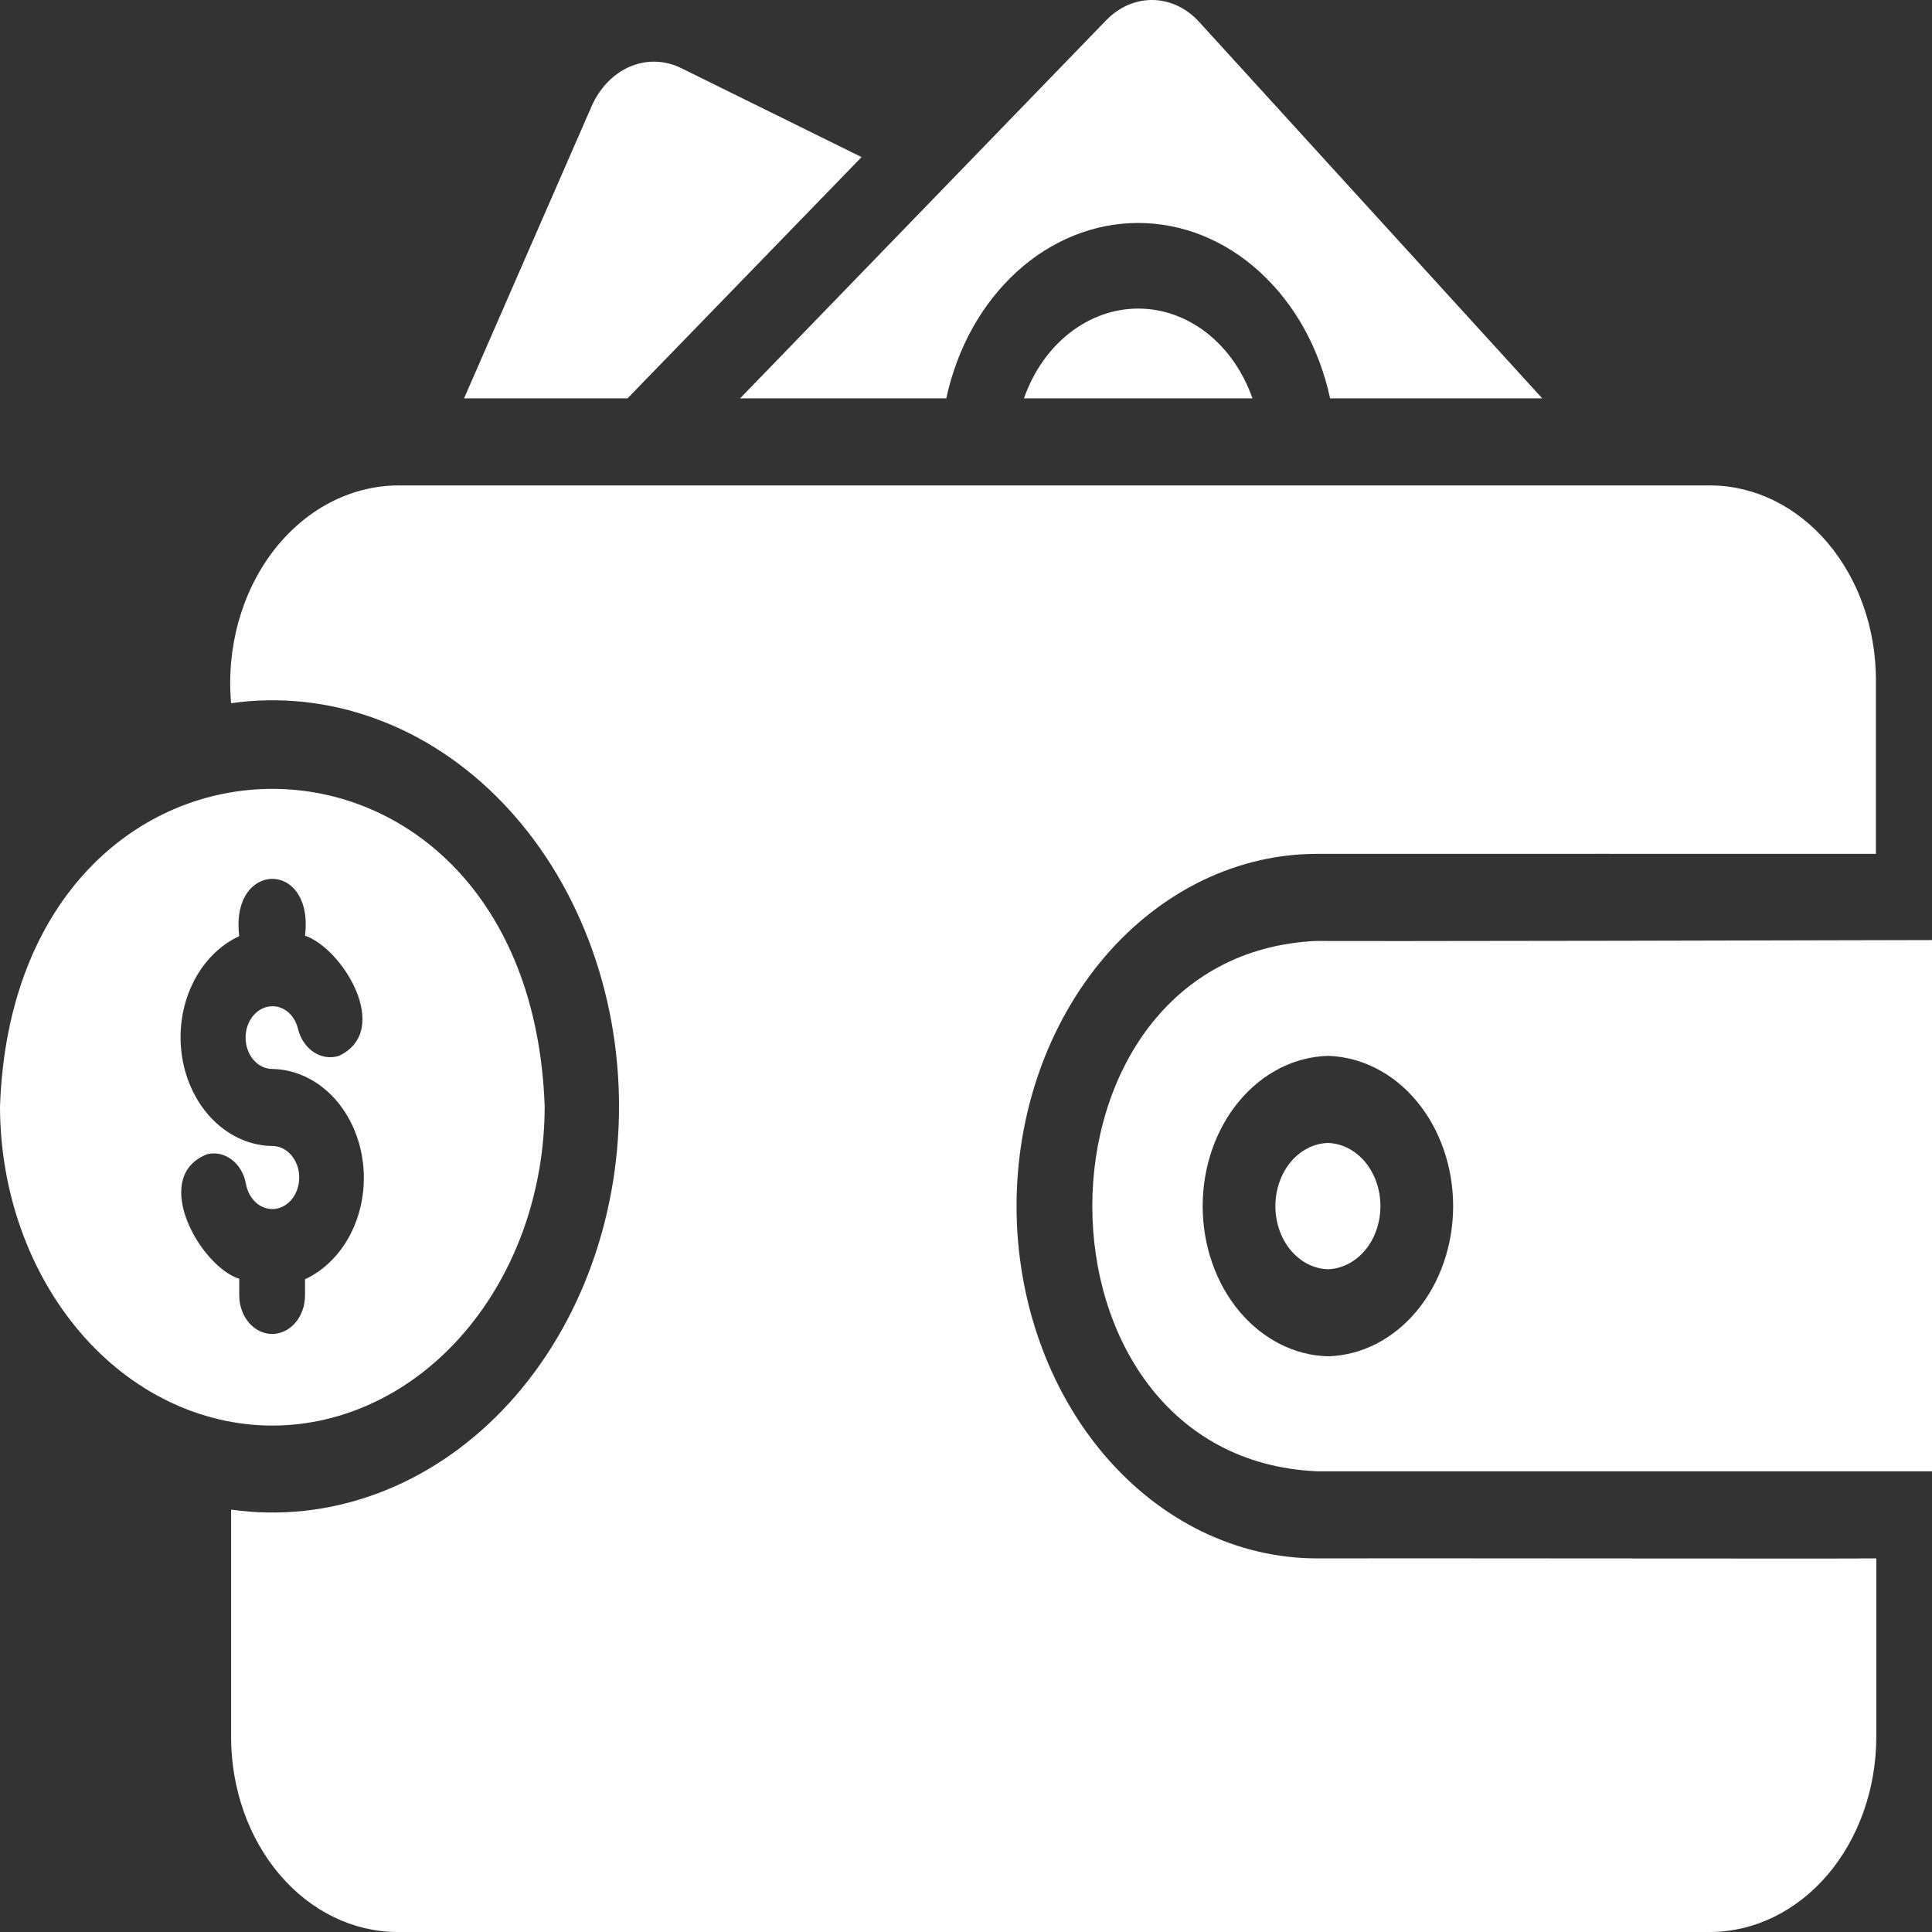 <svg width="42" height="42" viewBox="0 0 42 42" fill="none" xmlns="http://www.w3.org/2000/svg">
<rect x="0" y="0" width="42" height="42" fill="#333333" stroke="none"/>
<path d="M16.089 8.66L24.045 0.443C24.326 0.151 24.69 -0.007 25.065 0C25.44 0.007 25.799 0.179 26.072 0.48L33.527 8.66H28.915C28.681 7.57 28.144 6.604 27.388 5.913C26.632 5.222 25.702 4.847 24.743 4.847C23.785 4.847 22.854 5.222 22.098 5.913C21.343 6.604 20.805 7.57 20.572 8.66H16.089ZM13.642 8.66L18.73 3.415L14.797 1.475C14.445 1.305 14.053 1.296 13.695 1.448C13.338 1.601 13.043 1.904 12.866 2.298L10.088 8.66C10.976 8.658 12.757 8.661 13.642 8.66ZM42 20.436V31.985H28.633C22.114 31.698 22.12 20.739 28.633 20.454C28.643 20.468 41.809 20.439 42 20.436ZM28.867 22.954C28.14 22.974 27.448 23.327 26.939 23.937C26.43 24.547 26.145 25.367 26.145 26.22C26.145 27.073 26.43 27.892 26.939 28.503C27.448 29.113 28.14 29.466 28.867 29.485C29.595 29.466 30.288 29.113 30.796 28.503C31.305 27.892 31.59 27.073 31.59 26.22C31.59 25.367 31.305 24.547 30.796 23.937C30.288 23.327 29.595 22.974 28.867 22.954ZM28.867 24.847C28.562 24.856 28.272 25.005 28.058 25.261C27.845 25.517 27.726 25.861 27.726 26.219C27.726 26.578 27.845 26.922 28.058 27.178C28.272 27.434 28.562 27.583 28.867 27.592C29.173 27.583 29.463 27.434 29.677 27.178C29.89 26.922 30.009 26.578 30.009 26.219C30.009 25.861 29.89 25.517 29.677 25.261C29.463 25.005 29.173 24.856 28.867 24.847ZM22.26 8.66H27.227C27.025 8.082 26.681 7.589 26.239 7.241C25.796 6.894 25.276 6.708 24.744 6.708C24.211 6.708 23.691 6.894 23.249 7.241C22.806 7.589 22.462 8.082 22.26 8.66ZM5.92 30.991C4.351 30.989 2.846 30.257 1.736 28.956C0.627 27.655 0.002 25.892 0 24.052C0.326 14.85 11.513 14.847 11.841 24.052C11.839 25.892 11.214 27.655 10.104 28.956C8.995 30.257 7.49 30.989 5.92 30.991ZM6.631 28.161V27.81C7.066 27.608 7.428 27.236 7.655 26.757C7.883 26.278 7.961 25.721 7.877 25.182C7.793 24.643 7.552 24.154 7.196 23.8C6.839 23.445 6.388 23.247 5.92 23.238C5.766 23.238 5.618 23.166 5.509 23.039C5.4 22.911 5.339 22.737 5.339 22.556C5.339 22.376 5.4 22.202 5.509 22.075C5.618 21.947 5.766 21.875 5.92 21.875C6.047 21.873 6.17 21.921 6.271 22.01C6.371 22.099 6.444 22.224 6.478 22.367C6.531 22.581 6.654 22.763 6.82 22.873C6.986 22.982 7.182 23.012 7.367 22.954C8.537 22.403 7.45 20.619 6.631 20.341C6.83 18.678 4.996 18.706 5.201 20.351C4.766 20.552 4.404 20.924 4.178 21.404C3.951 21.883 3.874 22.44 3.959 22.979C4.044 23.518 4.286 24.005 4.644 24.358C5.002 24.711 5.453 24.907 5.92 24.913C6.031 24.913 6.139 24.95 6.233 25.019C6.326 25.089 6.401 25.188 6.448 25.305C6.496 25.422 6.514 25.552 6.5 25.681C6.487 25.81 6.443 25.931 6.373 26.032C6.303 26.132 6.21 26.207 6.105 26.248C6.001 26.29 5.888 26.295 5.781 26.264C5.673 26.233 5.575 26.168 5.499 26.074C5.422 25.981 5.369 25.864 5.347 25.737C5.327 25.63 5.29 25.527 5.237 25.437C5.184 25.346 5.116 25.268 5.037 25.209C4.959 25.149 4.87 25.108 4.778 25.088C4.686 25.068 4.591 25.07 4.499 25.093C3.253 25.589 4.357 27.534 5.201 27.8V28.161C5.201 28.383 5.277 28.596 5.411 28.753C5.545 28.911 5.727 28.999 5.916 28.999C6.106 28.999 6.288 28.911 6.422 28.753C6.556 28.596 6.631 28.383 6.631 28.161ZM28.633 33.878C27.775 33.878 26.925 33.68 26.132 33.295C25.34 32.91 24.619 32.346 24.012 31.635C23.406 30.924 22.924 30.08 22.596 29.15C22.268 28.221 22.099 27.226 22.099 26.22C22.099 25.214 22.268 24.218 22.596 23.289C22.924 22.36 23.406 21.516 24.012 20.805C24.619 20.094 25.34 19.53 26.132 19.145C26.925 18.76 27.775 18.562 28.633 18.562C29.615 18.559 40.123 18.563 40.781 18.562V14.775C40.779 13.662 40.403 12.595 39.735 11.805C39.067 11.015 38.16 10.565 37.211 10.553H8.634C8.124 10.559 7.621 10.689 7.156 10.935C6.692 11.182 6.276 11.539 5.936 11.985C5.596 12.43 5.34 12.954 5.183 13.523C5.025 14.091 4.971 14.692 5.024 15.287C6.081 15.137 7.154 15.253 8.17 15.625C9.187 15.997 10.125 16.618 10.922 17.447C11.719 18.275 12.357 19.292 12.794 20.431C13.231 21.569 13.457 22.804 13.457 24.052C13.457 25.301 13.231 26.535 12.794 27.674C12.357 28.812 11.719 29.829 10.922 30.658C10.125 31.486 9.187 32.107 8.17 32.479C7.154 32.852 6.081 32.967 5.024 32.818V37.768C5.026 38.89 5.407 39.965 6.084 40.758C6.76 41.55 7.677 41.997 8.634 42H37.178C38.135 41.997 39.052 41.55 39.729 40.758C40.405 39.965 40.786 38.89 40.789 37.768V33.878C40.172 33.888 29.604 33.871 28.633 33.878Z" fill="url(#paint0_linear_13_18)"/>
<defs>
<linearGradient id="paint0_linear_13_18" x1="0" y1="21" x2="42" y2="21" gradientUnits="userSpaceOnUse">
<stop stop-color="white"/>
<stop offset="0.141" stop-color="white"/>
<stop offset="0.292" stop-color="white"/>
<stop offset="0.319" stop-color="white"/>
<stop offset="0.898" stop-color="white"/>
<stop offset="1" stop-color="white"/>
</linearGradient>
</defs>
</svg>
